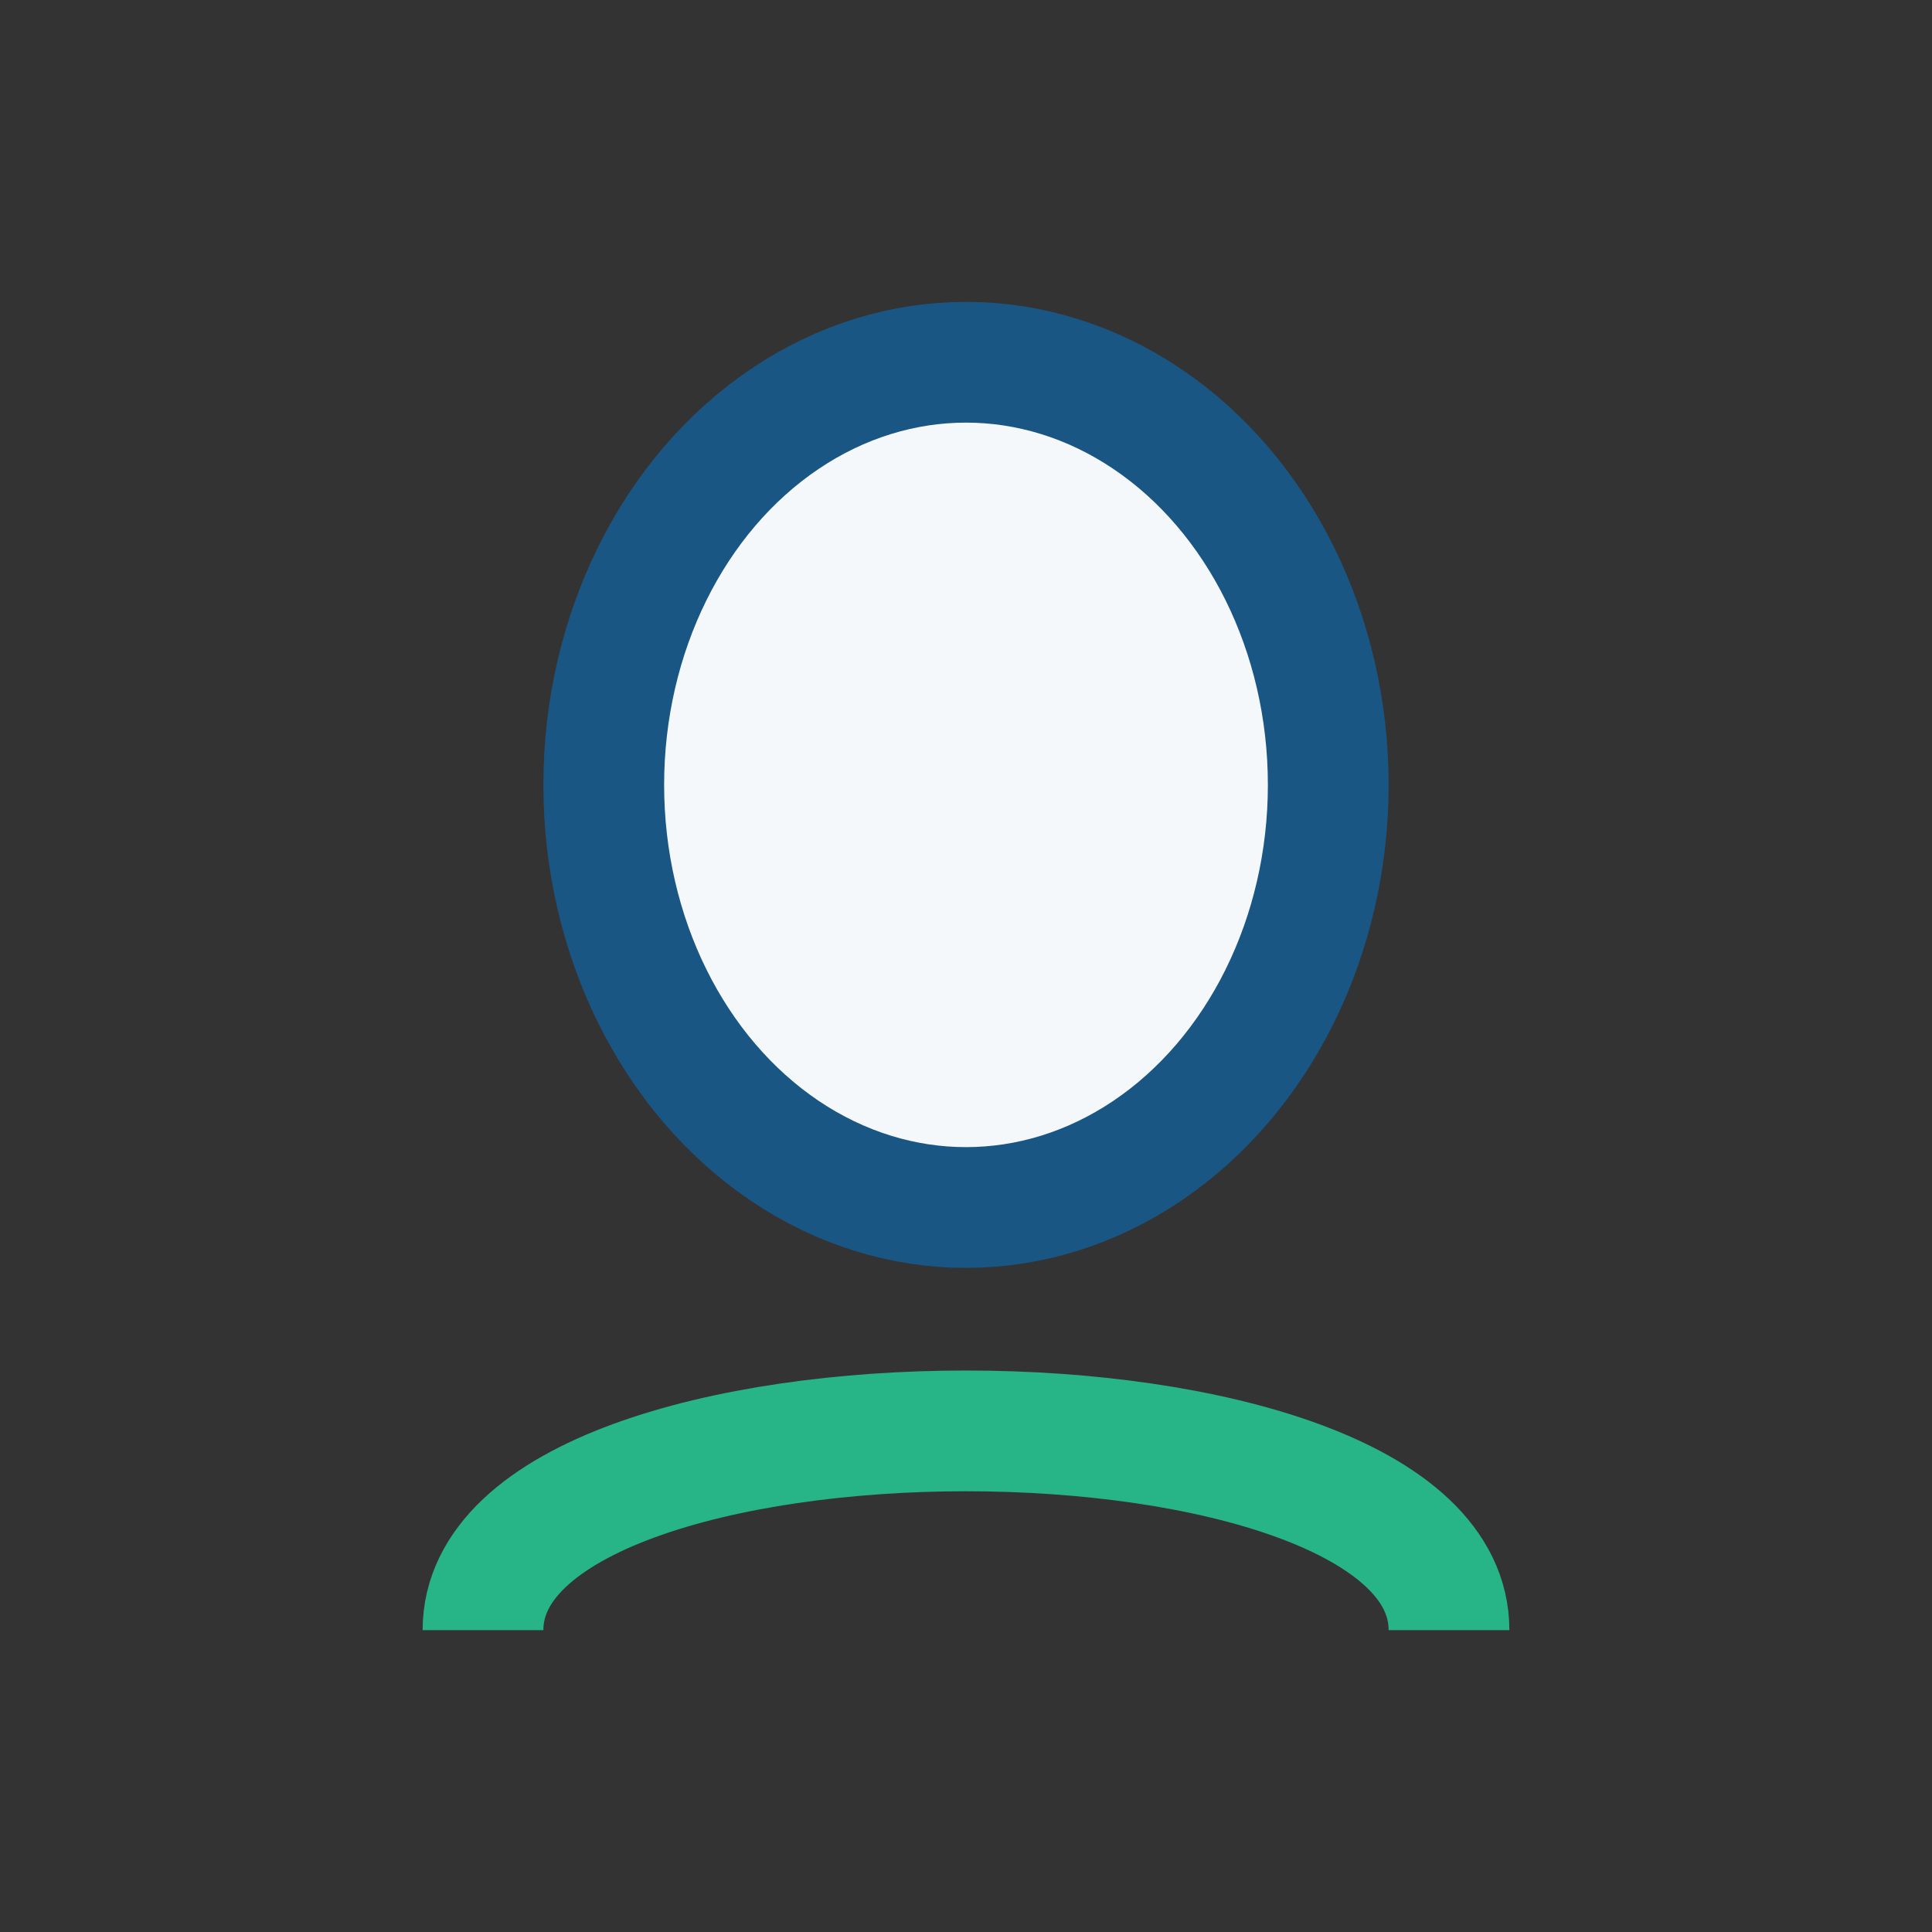 <?xml version="1.0" encoding="UTF-8"?>
<svg xmlns="http://www.w3.org/2000/svg" width="32" height="32" viewBox="0 0 32 32"><rect x="0" y="0" width="32" height="32" fill="#333333" stroke="none"/><ellipse cx="16" cy="13" rx="6" ry="7" fill="#F5F8FB" stroke="#195684" stroke-width="2"/><path d="M8 27c0-4.4 16-4.4 16 0" fill="none" stroke="#27B487" stroke-width="2"/></svg>